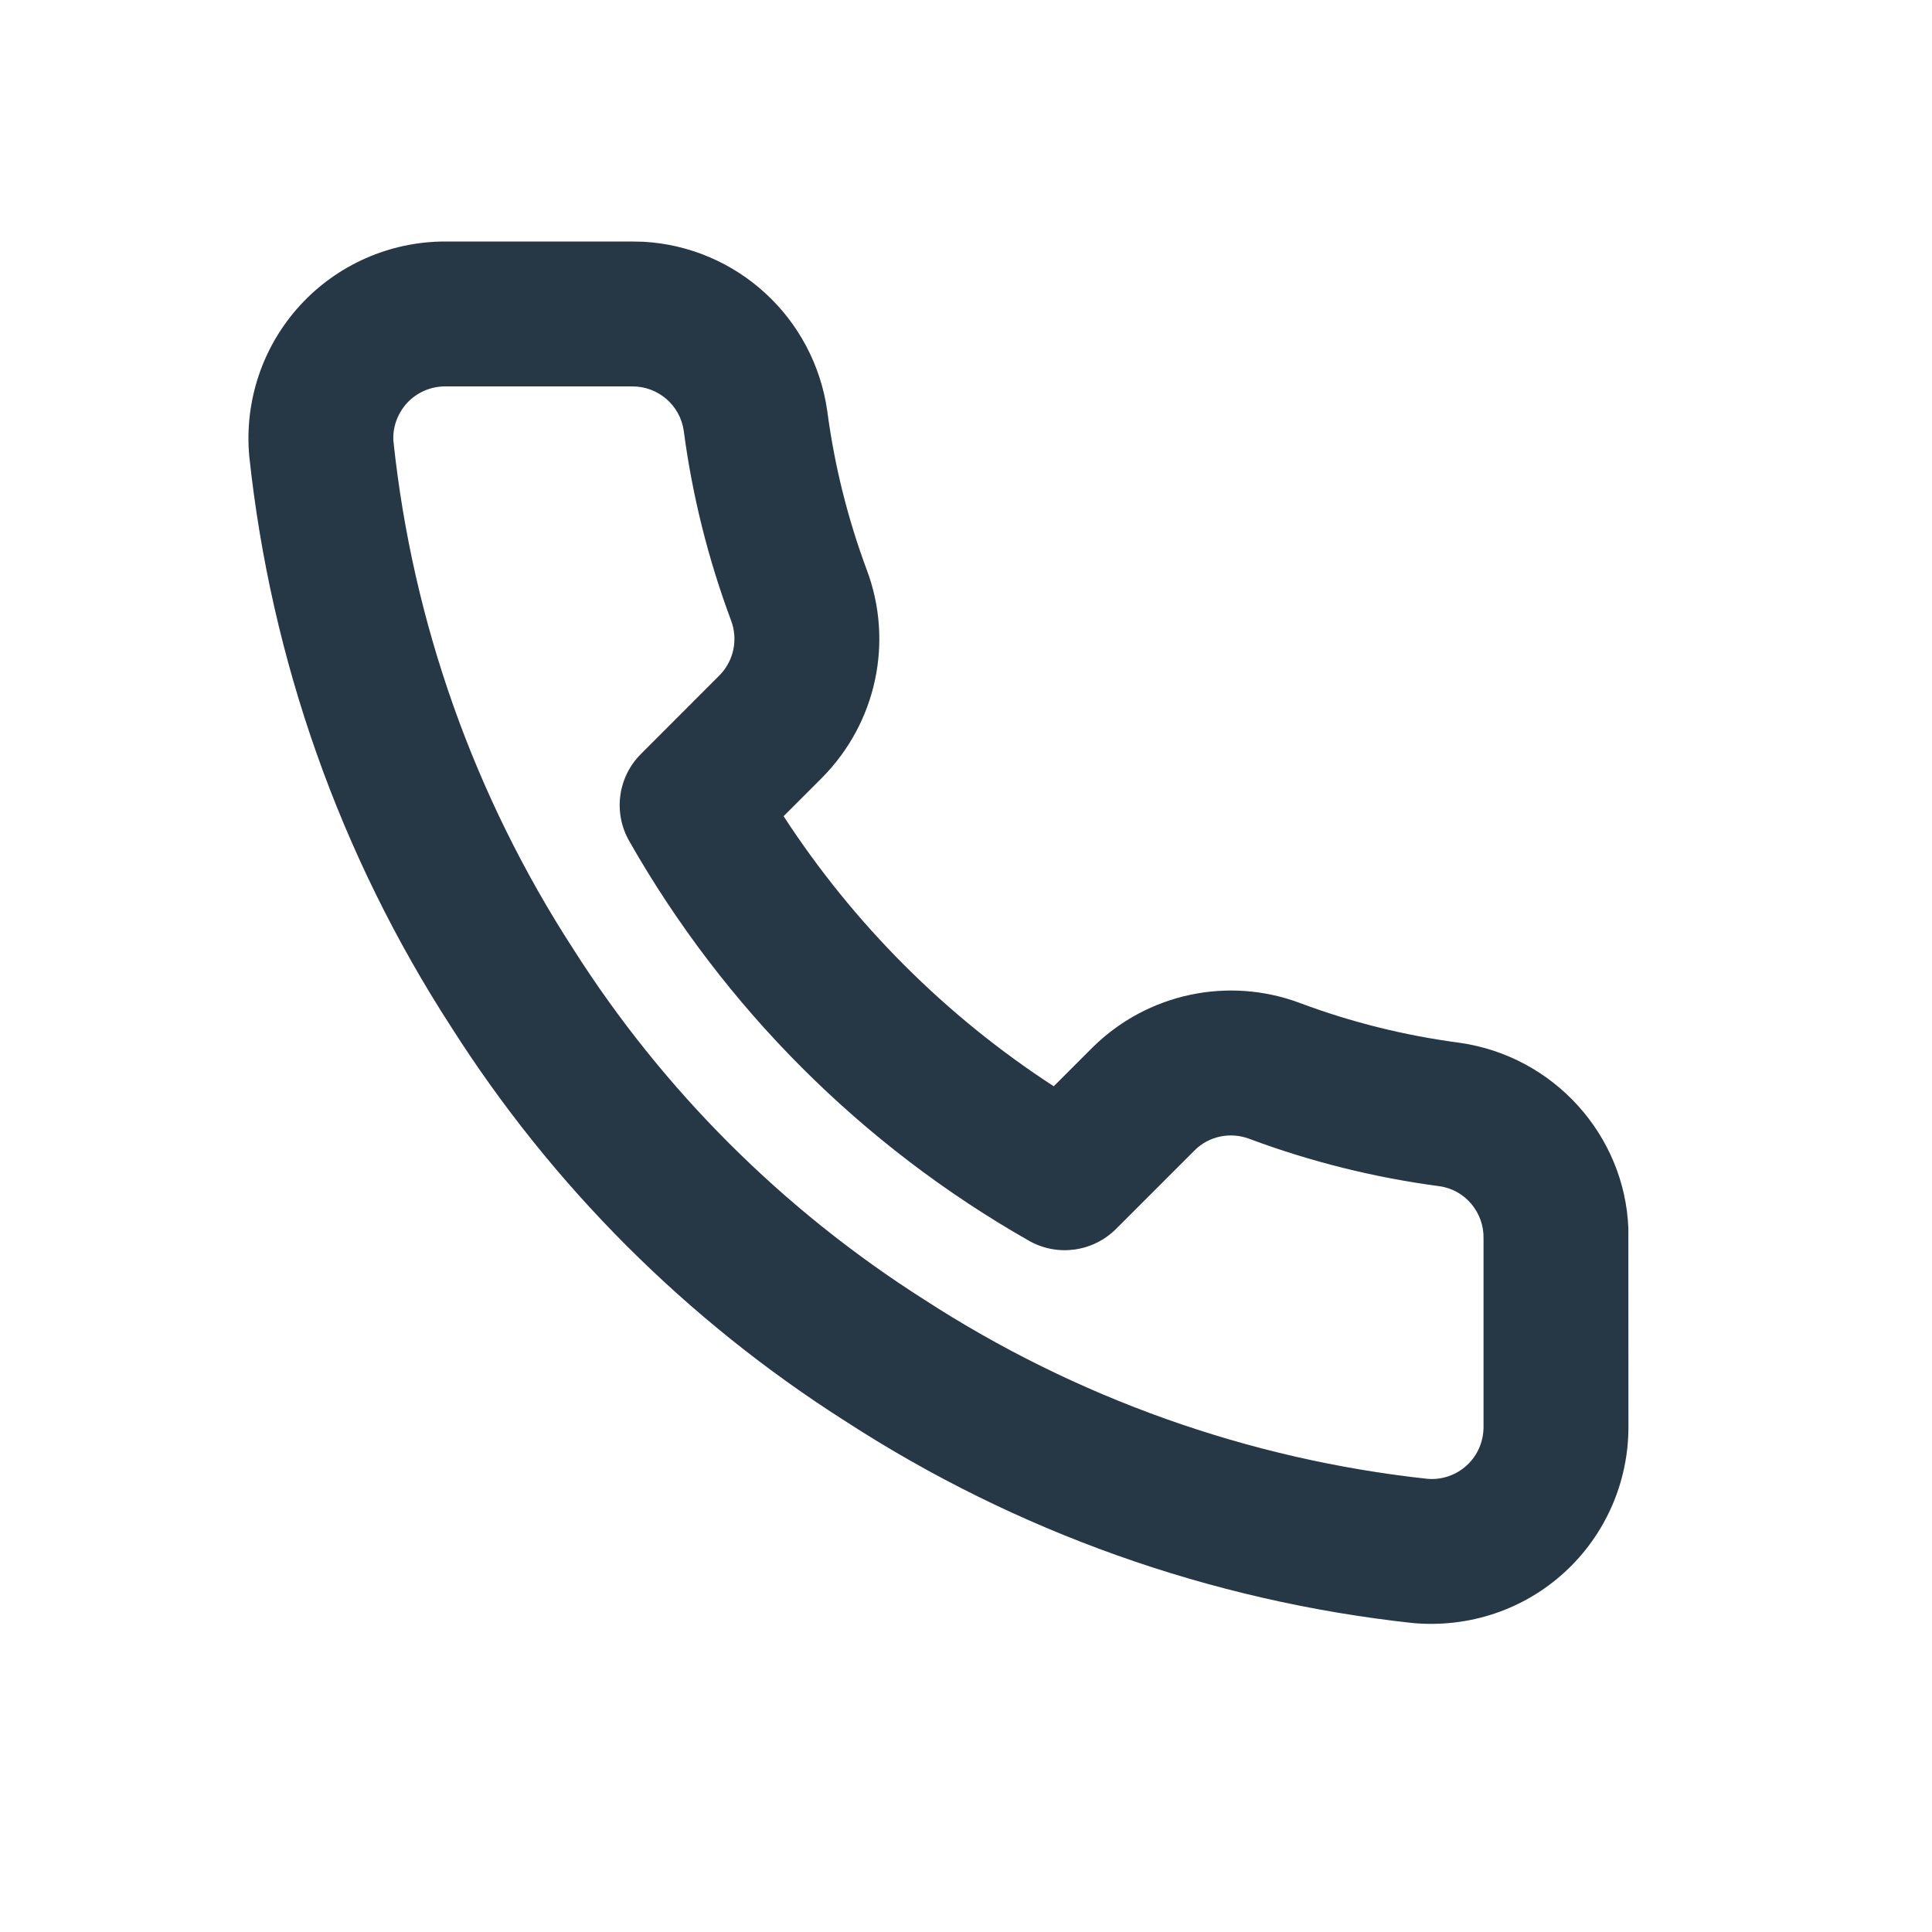 <svg width="24" height="24" viewBox="0 0 24 24" fill="none" xmlns="http://www.w3.org/2000/svg">
<path fill-rule="evenodd" clip-rule="evenodd" d="M7.838 3L7.99 3.003C9.147 3.066 10.112 3.939 10.277 5.109C10.366 5.783 10.531 6.444 10.767 7.078C11.103 7.971 10.888 8.977 10.214 9.659L9.734 10.139C10.606 11.479 11.749 12.623 13.09 13.494L13.573 13.011C14.252 12.34 15.258 12.126 16.149 12.46C16.785 12.698 17.446 12.863 18.127 12.953C19.305 13.119 20.183 14.105 20.228 15.258L20.229 17.72C20.231 18.408 19.944 19.065 19.437 19.53C18.93 19.995 18.251 20.225 17.55 20.162C15.036 19.889 12.621 19.029 10.507 17.658C8.531 16.403 6.857 14.728 5.606 12.759C4.225 10.628 3.366 8.202 3.096 5.663C3.035 4.98 3.263 4.302 3.725 3.796C4.187 3.29 4.841 3.001 5.528 3H7.838ZM7.851 4.8H5.529C5.348 4.8 5.176 4.876 5.054 5.009C4.933 5.143 4.873 5.321 4.888 5.487C5.126 7.731 5.889 9.887 7.12 11.787C8.234 13.54 9.72 15.025 11.479 16.143C13.364 17.366 15.51 18.129 17.728 18.37C17.908 18.387 18.087 18.326 18.22 18.204C18.354 18.082 18.429 17.909 18.429 17.724L18.429 15.387C18.437 15.061 18.199 14.78 17.884 14.736C17.076 14.629 16.283 14.432 15.517 14.146C15.282 14.058 15.018 14.114 14.843 14.287L13.863 15.267C13.576 15.553 13.134 15.613 12.782 15.413C10.71 14.235 8.994 12.519 7.816 10.447C7.615 10.095 7.675 9.652 7.962 9.366L8.938 8.389C9.114 8.211 9.171 7.946 9.082 7.709C8.797 6.946 8.599 6.152 8.494 5.353C8.449 5.033 8.174 4.797 7.851 4.8Z" fill="#263746"/>
</svg>
